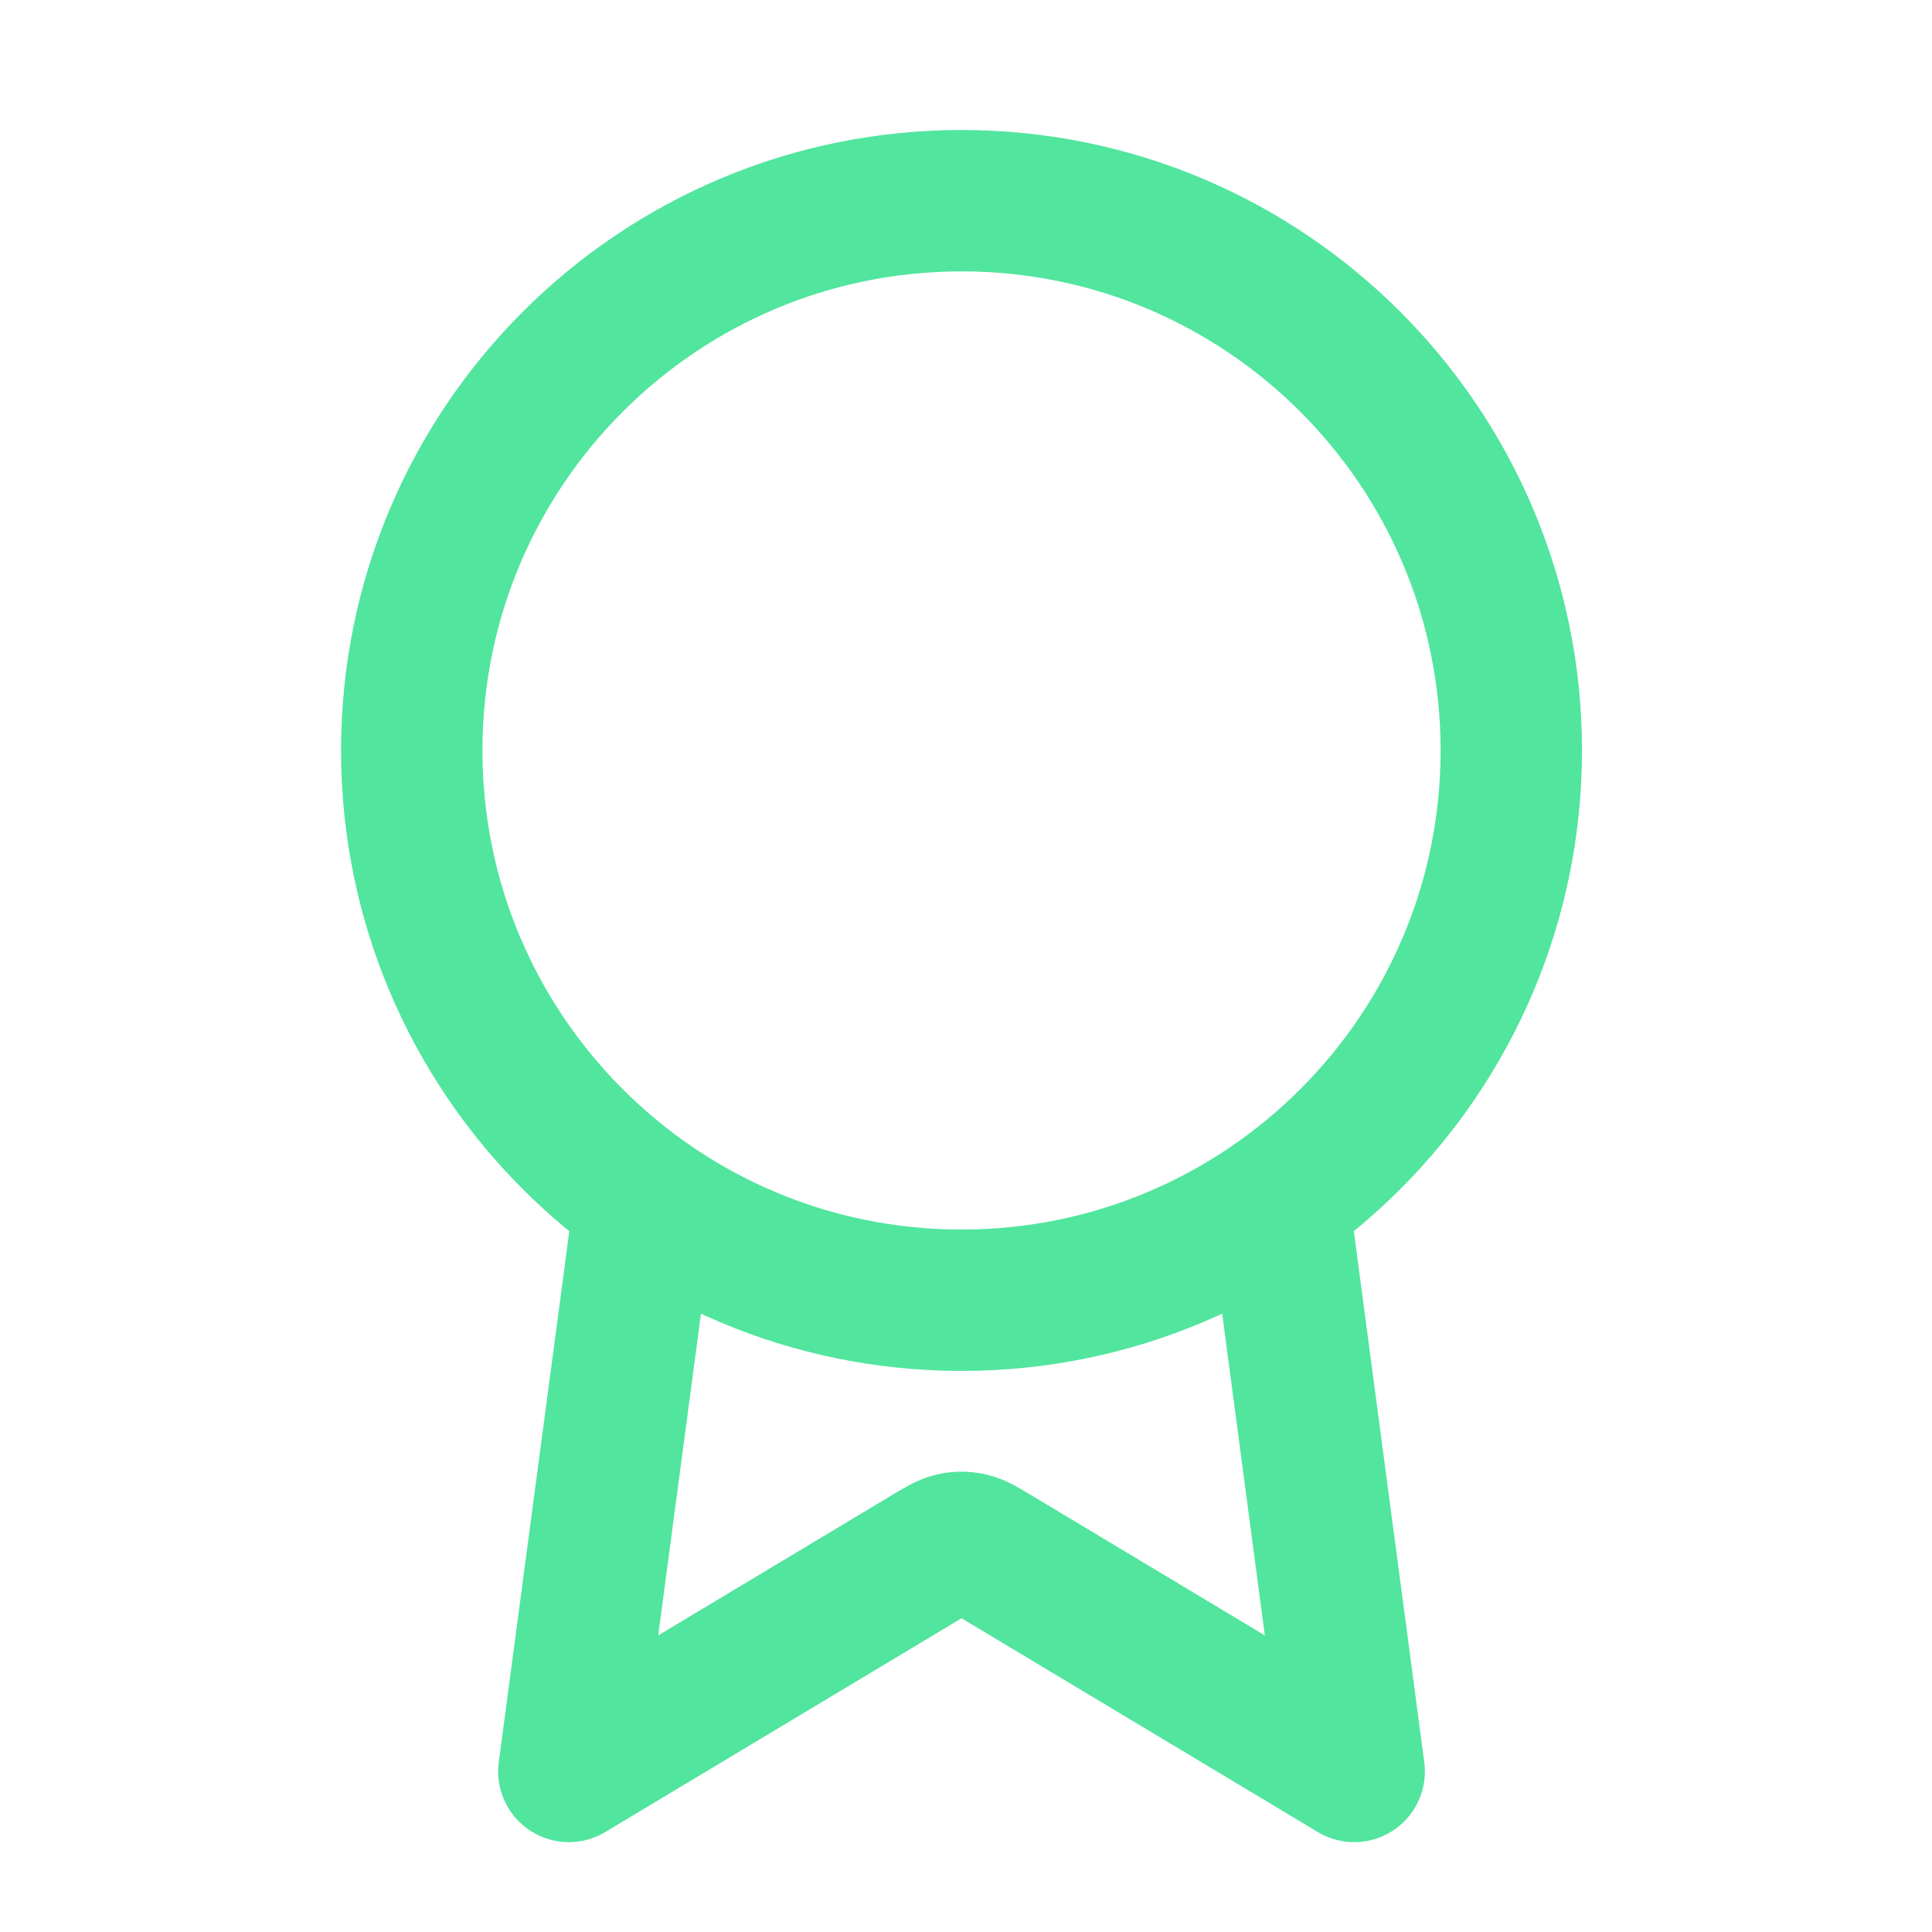 <svg width="41" height="41" viewBox="0 0 41 41" fill="none" xmlns="http://www.w3.org/2000/svg">
<path d="M13.683 25.462L12.072 37.593L19.719 33.004C19.968 32.855 20.093 32.78 20.226 32.751C20.344 32.725 20.466 32.725 20.584 32.751C20.717 32.78 20.841 32.855 21.091 33.004L28.738 37.593L27.129 25.461M32.072 15.926C32.072 22.369 26.848 27.593 20.405 27.593C13.962 27.593 8.738 22.369 8.738 15.926C8.738 9.483 13.962 4.259 20.405 4.259C26.848 4.259 32.072 9.483 32.072 15.926Z" stroke="#51E59E" stroke-width="3" stroke-linecap="round" stroke-linejoin="round"/>
</svg>
